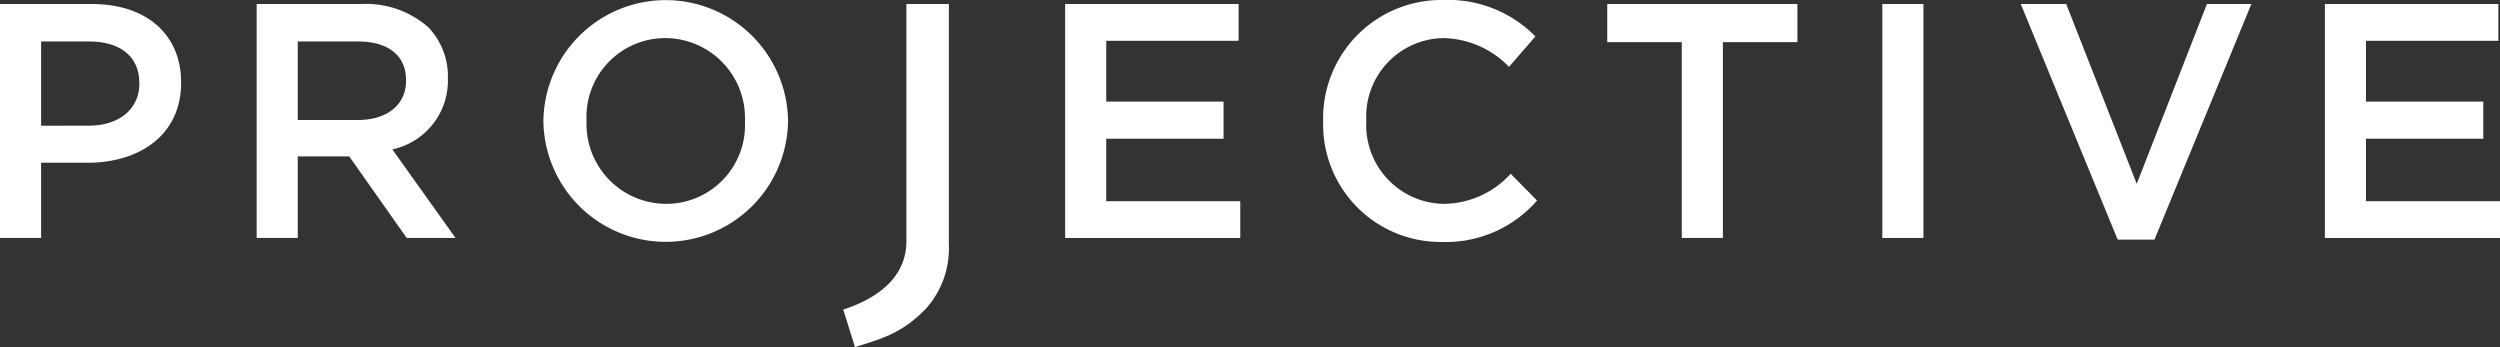 <svg xmlns="http://www.w3.org/2000/svg" width="180" height="25" viewBox="0 0 180 25"><rect x="0" y="0" width="180" height="25" fill="#333333" stroke="none"/><g transform="translate(0 0)"><path d="M65.468,255.436h6.641c3.946,0,6.4,2.238,6.4,5.631v.048c0,3.778-3.032,5.751-6.738,5.751H68.428v5.414h-2.96Zm6.4,8.759c2.238,0,3.634-1.251,3.634-3.008v-.048c0-1.973-1.42-3.008-3.634-3.008H68.428V264.2Z" transform="translate(-65.468 -255.147)" fill="#fff"/><path d="M137.25,255.436h7.508a6.788,6.788,0,0,1,4.861,1.684,5.093,5.093,0,0,1,1.4,3.634v.048a5.057,5.057,0,0,1-4,5.1l4.548,6.377h-3.513l-4.139-5.871H140.21v5.871h-2.96Zm7.291,8.35c2.117,0,3.465-1.107,3.465-2.815v-.048c0-1.805-1.3-2.791-3.489-2.791H140.21v5.655Z" transform="translate(-118.771 -255.147)" fill="#fff"/><path d="M211.274,263.073v-.048a8.808,8.808,0,0,1,17.614-.048v.048a8.808,8.808,0,0,1-17.614.048m14.511,0v-.048a5.751,5.751,0,0,0-5.727-5.968,5.671,5.671,0,0,0-5.679,5.92v.048a5.751,5.751,0,0,0,5.727,5.967,5.671,5.671,0,0,0,5.68-5.92" transform="translate(-172.149 -254.314)" fill="#fff"/><path d="M292.285,277.438c2.978-.976,4.506-2.657,4.547-4.836V255.436h3.056V272.7a6.506,6.506,0,0,1-1.589,4.6c-1.8,1.923-3.419,2.267-5.168,2.844Z" transform="translate(-231.571 -255.147)" fill="#fff"/><path d="M351.628,255.436h12.489v2.647h-9.529v4.38h8.446v2.671h-8.446v4.5h9.649v2.647H351.628Z" transform="translate(-274.938 -255.147)" fill="#fff"/><path d="M420.7,263.073v-.048a8.519,8.519,0,0,1,8.663-8.711,8.8,8.8,0,0,1,6.618,2.623l-1.9,2.19a6.731,6.731,0,0,0-4.74-2.07,5.644,5.644,0,0,0-5.535,5.92v.048a5.675,5.675,0,0,0,5.559,5.967,6.581,6.581,0,0,0,4.836-2.166l1.9,1.926a8.693,8.693,0,0,1-6.834,2.983,8.457,8.457,0,0,1-8.566-8.663" transform="translate(-325.433 -254.314)" fill="#fff"/><path d="M502.519,258.18h-5.366v-2.744h13.692v2.744h-5.366v14.1h-2.96Z" transform="translate(-381.431 -255.147)" fill="#fff"/><rect width="2.96" height="16.845" transform="translate(135.527 0.289)" fill="#fff"/><path d="M605.012,255.436h3.273l5.078,12.946,5.053-12.946h3.2L614.638,272.4H611.99Z" transform="translate(-459.517 -255.147)" fill="#fff"/><path d="M690.068,255.436h12.489v2.647h-9.529v4.38h8.446v2.671h-8.446v4.5h9.649v2.647H690.068Z" transform="translate(-522.677 -255.147)" fill="#fff"/></g></svg>